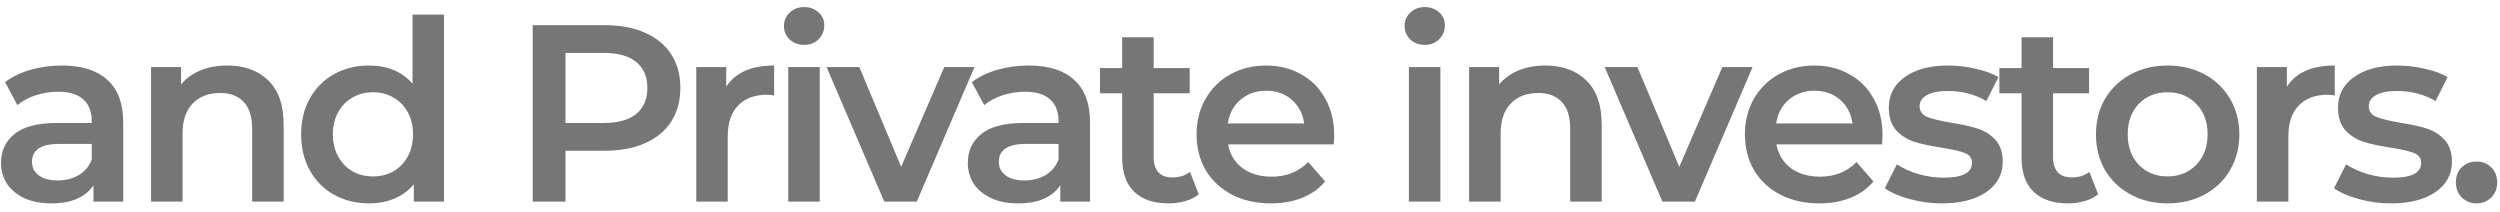 <svg width="248" height="21" viewBox="0 0 248 21" fill="none" xmlns="http://www.w3.org/2000/svg">
<path d="M6.15 6.5C8.117 6.5 9.617 6.975 10.65 7.925C11.7 8.858 12.225 10.275 12.225 12.175V20H9.275V18.375C8.892 18.958 8.342 19.408 7.625 19.725C6.925 20.025 6.075 20.175 5.075 20.175C4.075 20.175 3.2 20.008 2.45 19.675C1.7 19.325 1.117 18.85 0.7 18.25C0.3 17.633 0.1 16.942 0.1 16.175C0.1 14.975 0.542 14.017 1.425 13.3C2.325 12.567 3.733 12.2 5.65 12.2H9.1V12C9.1 11.067 8.817 10.35 8.25 9.85C7.7 9.35 6.875 9.1 5.775 9.1C5.025 9.1 4.283 9.217 3.55 9.45C2.833 9.683 2.225 10.008 1.725 10.425L0.5 8.15C1.2 7.617 2.042 7.208 3.025 6.925C4.008 6.642 5.05 6.5 6.15 6.5ZM5.725 17.9C6.508 17.9 7.2 17.725 7.8 17.375C8.417 17.008 8.85 16.492 9.1 15.825V14.275H5.875C4.075 14.275 3.175 14.867 3.175 16.05C3.175 16.617 3.4 17.067 3.85 17.4C4.3 17.733 4.925 17.9 5.725 17.9ZM22.561 6.5C24.244 6.5 25.594 6.992 26.61 7.975C27.627 8.958 28.136 10.417 28.136 12.35V20H25.011V12.75C25.011 11.583 24.735 10.708 24.186 10.125C23.636 9.525 22.852 9.225 21.835 9.225C20.686 9.225 19.777 9.575 19.11 10.275C18.444 10.958 18.11 11.95 18.11 13.25V20H14.986V6.65H17.96V8.375C18.477 7.758 19.127 7.292 19.91 6.975C20.694 6.658 21.577 6.5 22.561 6.5ZM44.047 1.45V20H41.047V18.275C40.53 18.908 39.889 19.383 39.122 19.7C38.372 20.017 37.538 20.175 36.622 20.175C35.339 20.175 34.18 19.892 33.147 19.325C32.13 18.758 31.33 17.958 30.747 16.925C30.163 15.875 29.872 14.675 29.872 13.325C29.872 11.975 30.163 10.783 30.747 9.75C31.33 8.717 32.13 7.917 33.147 7.35C34.18 6.783 35.339 6.5 36.622 6.5C37.505 6.5 38.313 6.65 39.047 6.95C39.78 7.25 40.405 7.7 40.922 8.3V1.45H44.047ZM36.997 17.5C37.747 17.5 38.422 17.333 39.022 17C39.622 16.65 40.097 16.158 40.447 15.525C40.797 14.892 40.972 14.158 40.972 13.325C40.972 12.492 40.797 11.758 40.447 11.125C40.097 10.492 39.622 10.008 39.022 9.675C38.422 9.325 37.747 9.15 36.997 9.15C36.247 9.15 35.572 9.325 34.972 9.675C34.372 10.008 33.897 10.492 33.547 11.125C33.197 11.758 33.022 12.492 33.022 13.325C33.022 14.158 33.197 14.892 33.547 15.525C33.897 16.158 34.372 16.65 34.972 17C35.572 17.333 36.247 17.5 36.997 17.5ZM60.044 2.5C61.561 2.5 62.877 2.75 63.994 3.25C65.127 3.75 65.994 4.467 66.594 5.4C67.194 6.333 67.494 7.442 67.494 8.725C67.494 9.992 67.194 11.1 66.594 12.05C65.994 12.983 65.127 13.7 63.994 14.2C62.877 14.7 61.561 14.95 60.044 14.95H56.094V20H52.844V2.5H60.044ZM59.894 12.2C61.311 12.2 62.386 11.9 63.119 11.3C63.852 10.7 64.219 9.842 64.219 8.725C64.219 7.608 63.852 6.75 63.119 6.15C62.386 5.55 61.311 5.25 59.894 5.25H56.094V12.2H59.894ZM72.043 8.6C72.943 7.2 74.526 6.5 76.793 6.5V9.475C76.526 9.425 76.284 9.4 76.068 9.4C74.851 9.4 73.901 9.758 73.218 10.475C72.534 11.175 72.193 12.192 72.193 13.525V20H69.068V6.65H72.043V8.6ZM78.194 6.65H81.319V20H78.194V6.65ZM79.769 4.45C79.202 4.45 78.727 4.275 78.344 3.925C77.96 3.558 77.769 3.108 77.769 2.575C77.769 2.042 77.96 1.6 78.344 1.25C78.727 0.883 79.202 0.7 79.769 0.7C80.335 0.7 80.81 0.875 81.194 1.225C81.577 1.558 81.769 1.983 81.769 2.5C81.769 3.05 81.577 3.517 81.194 3.9C80.827 4.267 80.352 4.45 79.769 4.45ZM96.67 6.65L90.945 20H87.72L81.995 6.65H85.245L89.395 16.55L93.67 6.65H96.67ZM102.058 6.5C104.025 6.5 105.525 6.975 106.558 7.925C107.608 8.858 108.133 10.275 108.133 12.175V20H105.183V18.375C104.8 18.958 104.25 19.408 103.533 19.725C102.833 20.025 101.983 20.175 100.983 20.175C99.983 20.175 99.108 20.008 98.358 19.675C97.608 19.325 97.025 18.85 96.608 18.25C96.208 17.633 96.008 16.942 96.008 16.175C96.008 14.975 96.45 14.017 97.333 13.3C98.233 12.567 99.641 12.2 101.558 12.2H105.008V12C105.008 11.067 104.725 10.35 104.158 9.85C103.608 9.35 102.783 9.1 101.683 9.1C100.933 9.1 100.192 9.217 99.458 9.45C98.742 9.683 98.133 10.008 97.633 10.425L96.408 8.15C97.108 7.617 97.95 7.208 98.933 6.925C99.916 6.642 100.958 6.5 102.058 6.5ZM101.633 17.9C102.417 17.9 103.108 17.725 103.708 17.375C104.325 17.008 104.758 16.492 105.008 15.825V14.275H101.783C99.983 14.275 99.083 14.867 99.083 16.05C99.083 16.617 99.308 17.067 99.758 17.4C100.208 17.733 100.833 17.9 101.633 17.9ZM118.919 19.275C118.552 19.575 118.102 19.8 117.569 19.95C117.052 20.1 116.502 20.175 115.919 20.175C114.452 20.175 113.319 19.792 112.519 19.025C111.719 18.258 111.319 17.142 111.319 15.675V9.25H109.119V6.75H111.319V3.7H114.444V6.75H118.019V9.25H114.444V15.6C114.444 16.25 114.602 16.75 114.919 17.1C115.235 17.433 115.694 17.6 116.294 17.6C116.994 17.6 117.577 17.417 118.044 17.05L118.919 19.275ZM132.35 13.4C132.35 13.617 132.333 13.925 132.3 14.325H121.825C122.008 15.308 122.483 16.092 123.25 16.675C124.033 17.242 125 17.525 126.15 17.525C127.617 17.525 128.825 17.042 129.775 16.075L131.45 18C130.85 18.717 130.092 19.258 129.175 19.625C128.258 19.992 127.225 20.175 126.075 20.175C124.608 20.175 123.317 19.883 122.2 19.3C121.083 18.717 120.217 17.908 119.6 16.875C119 15.825 118.7 14.642 118.7 13.325C118.7 12.025 118.992 10.858 119.575 9.825C120.175 8.775 121 7.958 122.05 7.375C123.1 6.792 124.283 6.5 125.6 6.5C126.9 6.5 128.058 6.792 129.075 7.375C130.108 7.942 130.908 8.75 131.475 9.8C132.058 10.833 132.35 12.033 132.35 13.4ZM125.6 9C124.6 9 123.75 9.3 123.05 9.9C122.367 10.483 121.95 11.267 121.8 12.25H129.375C129.242 11.283 128.833 10.5 128.15 9.9C127.467 9.3 126.617 9 125.6 9ZM139.761 6.65H142.886V20H139.761V6.65ZM141.336 4.45C140.769 4.45 140.294 4.275 139.911 3.925C139.528 3.558 139.336 3.108 139.336 2.575C139.336 2.042 139.528 1.6 139.911 1.25C140.294 0.883 140.769 0.7 141.336 0.7C141.903 0.7 142.378 0.875 142.761 1.225C143.144 1.558 143.336 1.983 143.336 2.5C143.336 3.05 143.144 3.517 142.761 3.9C142.394 4.267 141.919 4.45 141.336 4.45ZM153.313 6.5C154.996 6.5 156.346 6.992 157.363 7.975C158.379 8.958 158.888 10.417 158.888 12.35V20H155.763V12.75C155.763 11.583 155.488 10.708 154.938 10.125C154.388 9.525 153.604 9.225 152.588 9.225C151.438 9.225 150.529 9.575 149.863 10.275C149.196 10.958 148.863 11.95 148.863 13.25V20H145.738V6.65H148.713V8.375C149.229 7.758 149.879 7.292 150.663 6.975C151.446 6.658 152.329 6.5 153.313 6.5ZM173.858 6.65L168.133 20H164.908L159.183 6.65H162.433L166.583 16.55L170.858 6.65H173.858ZM186.745 13.4C186.745 13.617 186.728 13.925 186.695 14.325H176.22C176.403 15.308 176.878 16.092 177.645 16.675C178.428 17.242 179.395 17.525 180.545 17.525C182.011 17.525 183.22 17.042 184.17 16.075L185.845 18C185.245 18.717 184.486 19.258 183.57 19.625C182.653 19.992 181.62 20.175 180.47 20.175C179.003 20.175 177.711 19.883 176.595 19.3C175.478 18.717 174.611 17.908 173.995 16.875C173.395 15.825 173.095 14.642 173.095 13.325C173.095 12.025 173.386 10.858 173.97 9.825C174.57 8.775 175.395 7.958 176.445 7.375C177.495 6.792 178.678 6.5 179.995 6.5C181.295 6.5 182.453 6.792 183.47 7.375C184.503 7.942 185.303 8.75 185.87 9.8C186.453 10.833 186.745 12.033 186.745 13.4ZM179.995 9C178.995 9 178.145 9.3 177.445 9.9C176.761 10.483 176.345 11.267 176.195 12.25H183.77C183.636 11.283 183.228 10.5 182.545 9.9C181.861 9.3 181.011 9 179.995 9ZM192.621 20.175C191.538 20.175 190.48 20.033 189.446 19.75C188.413 19.467 187.588 19.108 186.971 18.675L188.171 16.3C188.771 16.7 189.488 17.025 190.321 17.275C191.171 17.508 192.005 17.625 192.821 17.625C194.688 17.625 195.621 17.133 195.621 16.15C195.621 15.683 195.38 15.358 194.896 15.175C194.43 14.992 193.671 14.817 192.621 14.65C191.521 14.483 190.621 14.292 189.921 14.075C189.238 13.858 188.638 13.483 188.121 12.95C187.621 12.4 187.371 11.642 187.371 10.675C187.371 9.408 187.896 8.4 188.946 7.65C190.013 6.883 191.446 6.5 193.246 6.5C194.163 6.5 195.08 6.608 195.996 6.825C196.913 7.025 197.663 7.3 198.246 7.65L197.046 10.025C195.913 9.358 194.638 9.025 193.221 9.025C192.305 9.025 191.605 9.167 191.121 9.45C190.655 9.717 190.421 10.075 190.421 10.525C190.421 11.025 190.671 11.383 191.171 11.6C191.688 11.8 192.48 11.992 193.546 12.175C194.613 12.342 195.488 12.533 196.171 12.75C196.855 12.967 197.438 13.333 197.921 13.85C198.421 14.367 198.671 15.1 198.671 16.05C198.671 17.3 198.13 18.3 197.046 19.05C195.963 19.8 194.488 20.175 192.621 20.175ZM208.138 19.275C207.771 19.575 207.321 19.8 206.788 19.95C206.271 20.1 205.721 20.175 205.138 20.175C203.671 20.175 202.538 19.792 201.737 19.025C200.938 18.258 200.538 17.142 200.538 15.675V9.25H198.338V6.75H200.538V3.7H203.663V6.75H207.238V9.25H203.663V15.6C203.663 16.25 203.821 16.75 204.138 17.1C204.454 17.433 204.913 17.6 205.513 17.6C206.213 17.6 206.796 17.417 207.263 17.05L208.138 19.275ZM215.019 20.175C213.669 20.175 212.452 19.883 211.369 19.3C210.285 18.717 209.435 17.908 208.819 16.875C208.219 15.825 207.919 14.642 207.919 13.325C207.919 12.008 208.219 10.833 208.819 9.8C209.435 8.767 210.285 7.958 211.369 7.375C212.452 6.792 213.669 6.5 215.019 6.5C216.385 6.5 217.61 6.792 218.694 7.375C219.777 7.958 220.619 8.767 221.219 9.8C221.835 10.833 222.144 12.008 222.144 13.325C222.144 14.642 221.835 15.825 221.219 16.875C220.619 17.908 219.777 18.717 218.694 19.3C217.61 19.883 216.385 20.175 215.019 20.175ZM215.019 17.5C216.169 17.5 217.119 17.117 217.869 16.35C218.619 15.583 218.994 14.575 218.994 13.325C218.994 12.075 218.619 11.067 217.869 10.3C217.119 9.533 216.169 9.15 215.019 9.15C213.869 9.15 212.919 9.533 212.169 10.3C211.435 11.067 211.069 12.075 211.069 13.325C211.069 14.575 211.435 15.583 212.169 16.35C212.919 17.117 213.869 17.5 215.019 17.5ZM226.857 8.6C227.757 7.2 229.34 6.5 231.607 6.5V9.475C231.34 9.425 231.099 9.4 230.882 9.4C229.665 9.4 228.715 9.758 228.032 10.475C227.349 11.175 227.007 12.192 227.007 13.525V20H223.882V6.65H226.857V8.6ZM237.182 20.175C236.099 20.175 235.04 20.033 234.007 19.75C232.974 19.467 232.149 19.108 231.532 18.675L232.732 16.3C233.332 16.7 234.049 17.025 234.882 17.275C235.732 17.508 236.565 17.625 237.382 17.625C239.249 17.625 240.182 17.133 240.182 16.15C240.182 15.683 239.94 15.358 239.457 15.175C238.99 14.992 238.232 14.817 237.182 14.65C236.082 14.483 235.182 14.292 234.482 14.075C233.799 13.858 233.199 13.483 232.682 12.95C232.182 12.4 231.932 11.642 231.932 10.675C231.932 9.408 232.457 8.4 233.507 7.65C234.574 6.883 236.007 6.5 237.807 6.5C238.724 6.5 239.64 6.608 240.557 6.825C241.474 7.025 242.224 7.3 242.807 7.65L241.607 10.025C240.474 9.358 239.199 9.025 237.782 9.025C236.865 9.025 236.165 9.167 235.682 9.45C235.215 9.717 234.982 10.075 234.982 10.525C234.982 11.025 235.232 11.383 235.732 11.6C236.249 11.8 237.04 11.992 238.107 12.175C239.174 12.342 240.049 12.533 240.732 12.75C241.415 12.967 241.999 13.333 242.482 13.85C242.982 14.367 243.232 15.1 243.232 16.05C243.232 17.3 242.69 18.3 241.607 19.05C240.524 19.8 239.049 20.175 237.182 20.175ZM245.673 20.175C245.106 20.175 244.623 19.983 244.223 19.6C243.823 19.2 243.623 18.7 243.623 18.1C243.623 17.483 243.815 16.983 244.198 16.6C244.598 16.217 245.09 16.025 245.673 16.025C246.256 16.025 246.74 16.217 247.123 16.6C247.523 16.983 247.723 17.483 247.723 18.1C247.723 18.7 247.523 19.2 247.123 19.6C246.723 19.983 246.24 20.175 245.673 20.175Z" fill="#767676"/>
</svg>
